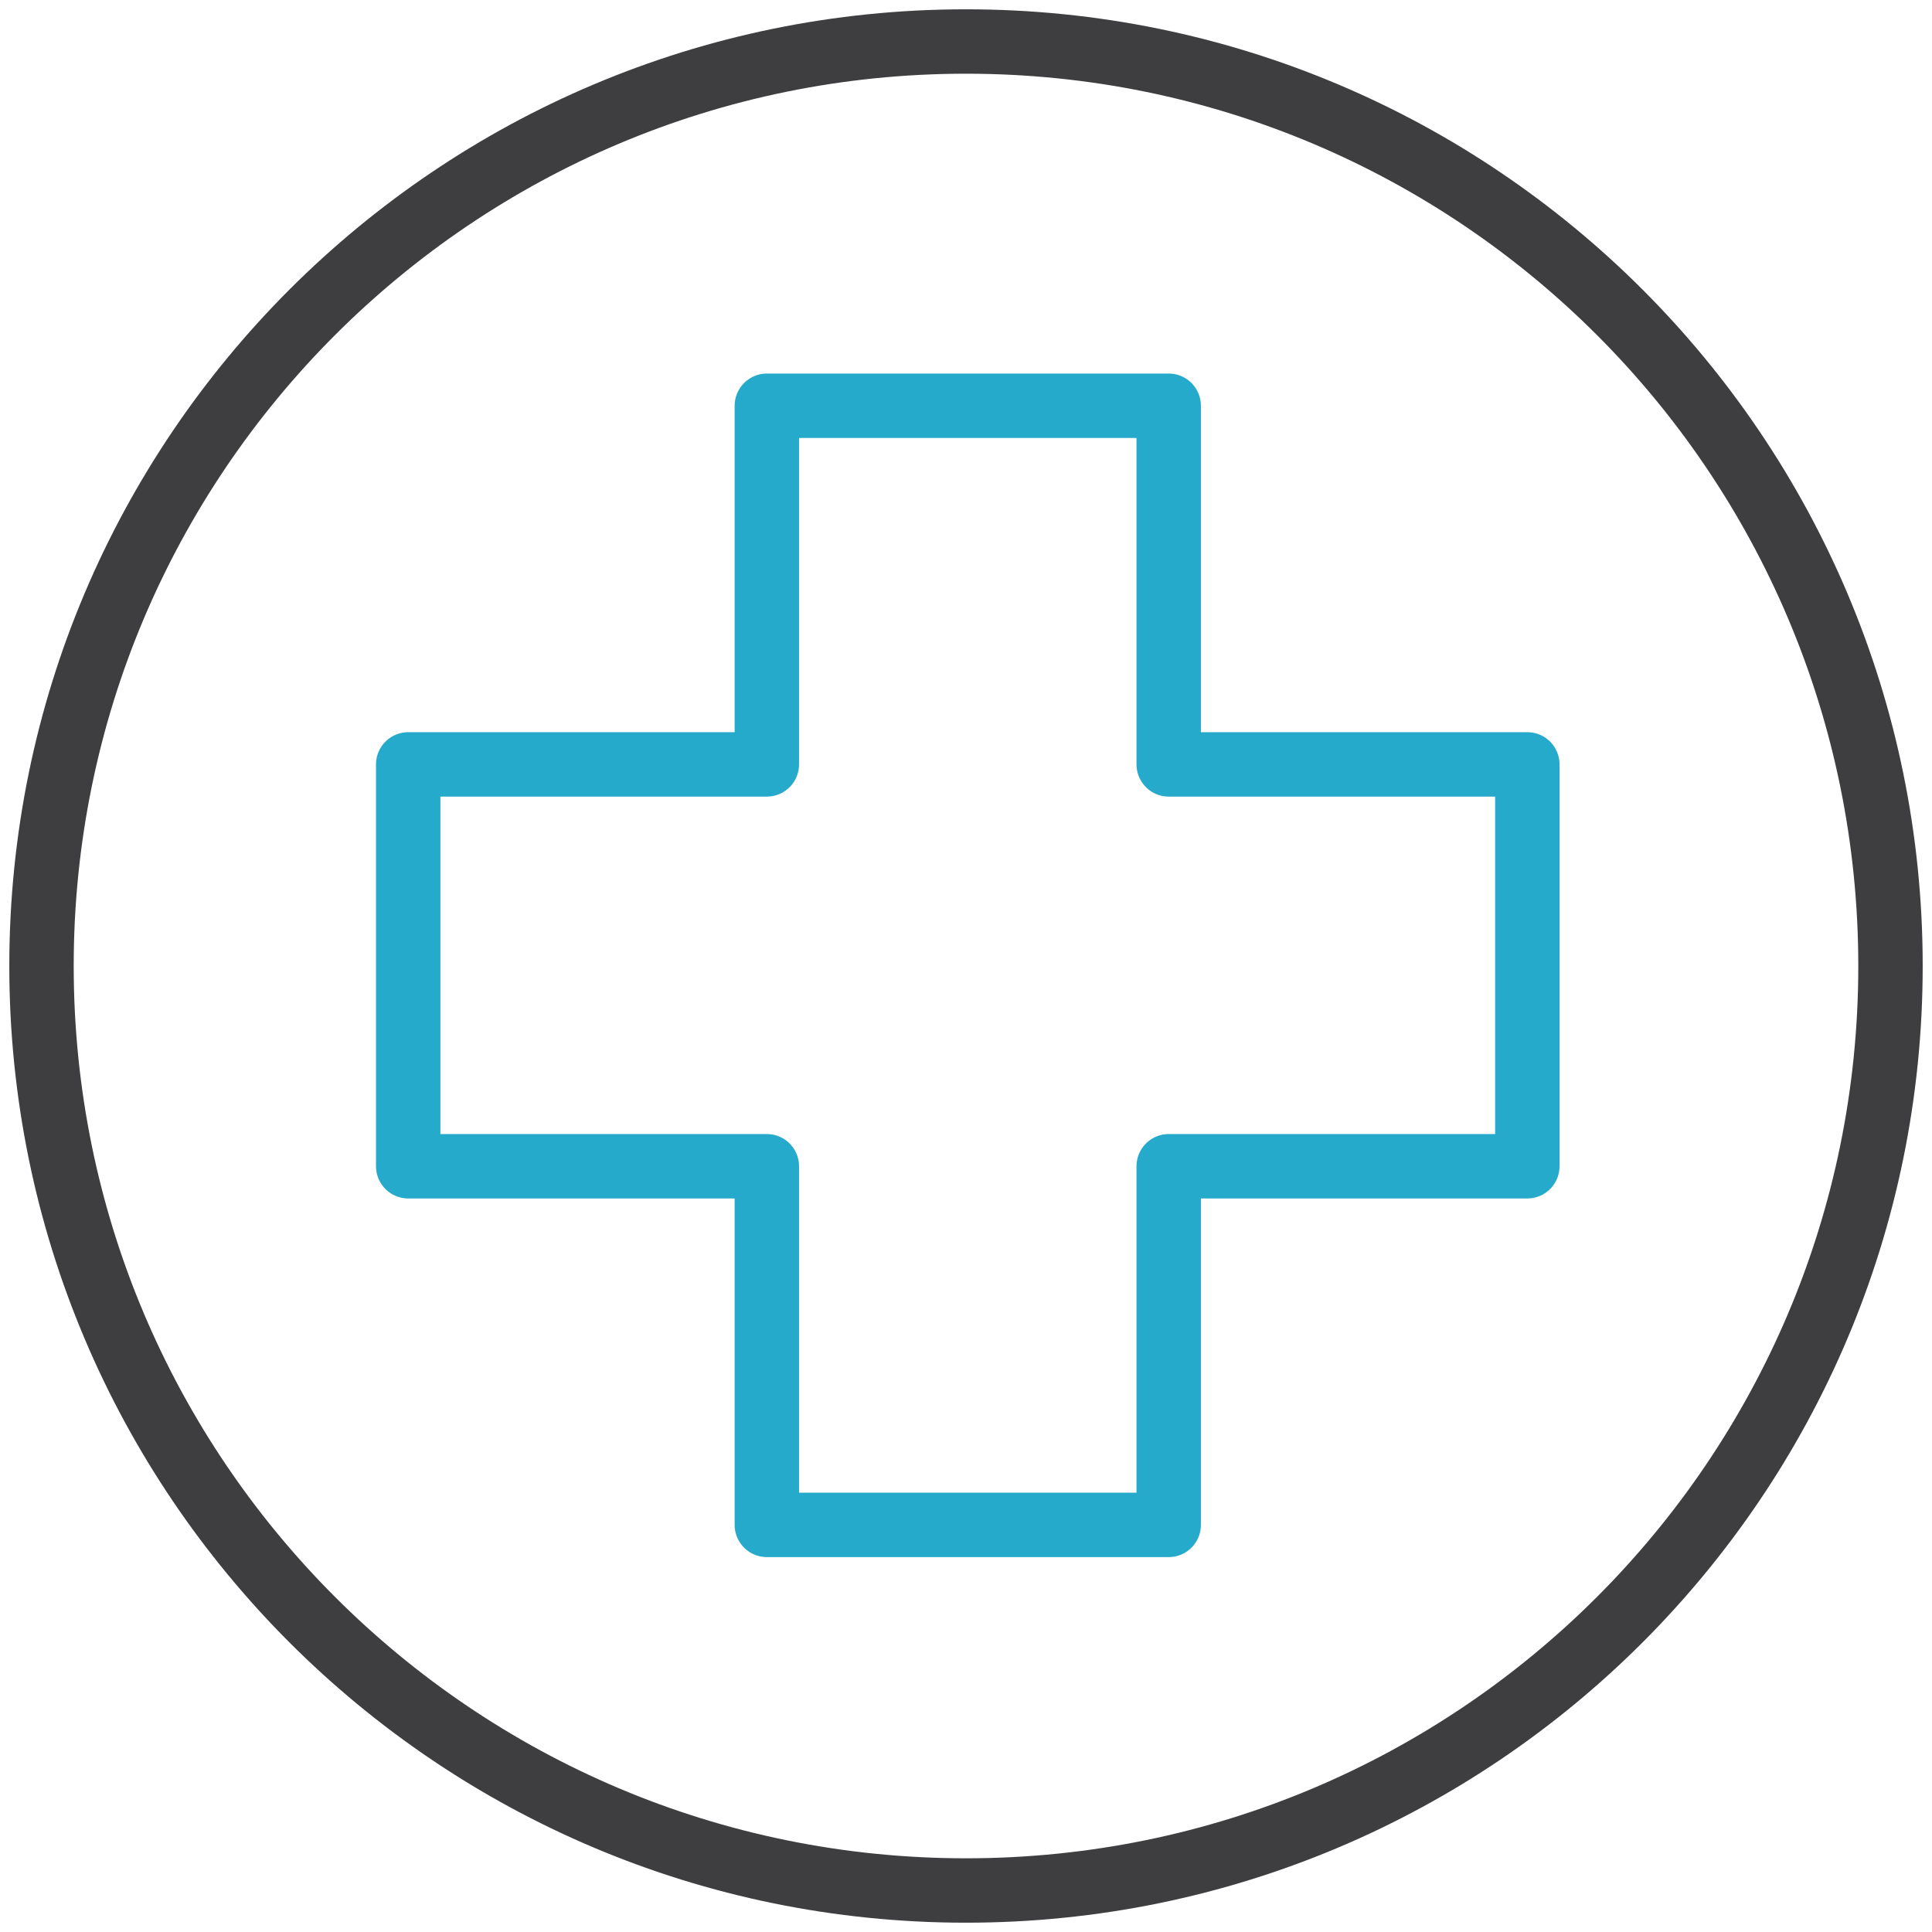 <svg width="60" height="60" viewBox="0 0 60 60" fill="none" xmlns="http://www.w3.org/2000/svg">
<g clip-path="url(#clip0_923_76632)">
<g clip-path="url(#clip1_923_76632)">
<path d="M30 58.711C45.857 58.711 58.711 45.857 58.711 30C58.711 14.143 45.857 1.289 30 1.289C14.143 1.289 1.289 14.143 1.289 30C1.289 45.857 14.143 58.711 30 58.711Z" stroke="#3E3E40" stroke-width="2" stroke-miterlimit="10" stroke-linecap="round" stroke-linejoin="round"/>
<path d="M47.433 23.739H36.295V12.601H23.815V23.739H12.677V36.219H23.815V47.357H36.295V36.219H47.433V23.739Z" stroke="#26AACC" stroke-width="2" stroke-miterlimit="10" stroke-linecap="round" stroke-linejoin="round"/>
</g>
</g>
<defs>
<clipPath id="clip0_923_76632">
<rect width="60" height="60" fill="white"/>
</clipPath>
<clipPath id="clip1_923_76632">
<rect width="60" height="60" fill="white"/>
</clipPath>
</defs>
</svg>
